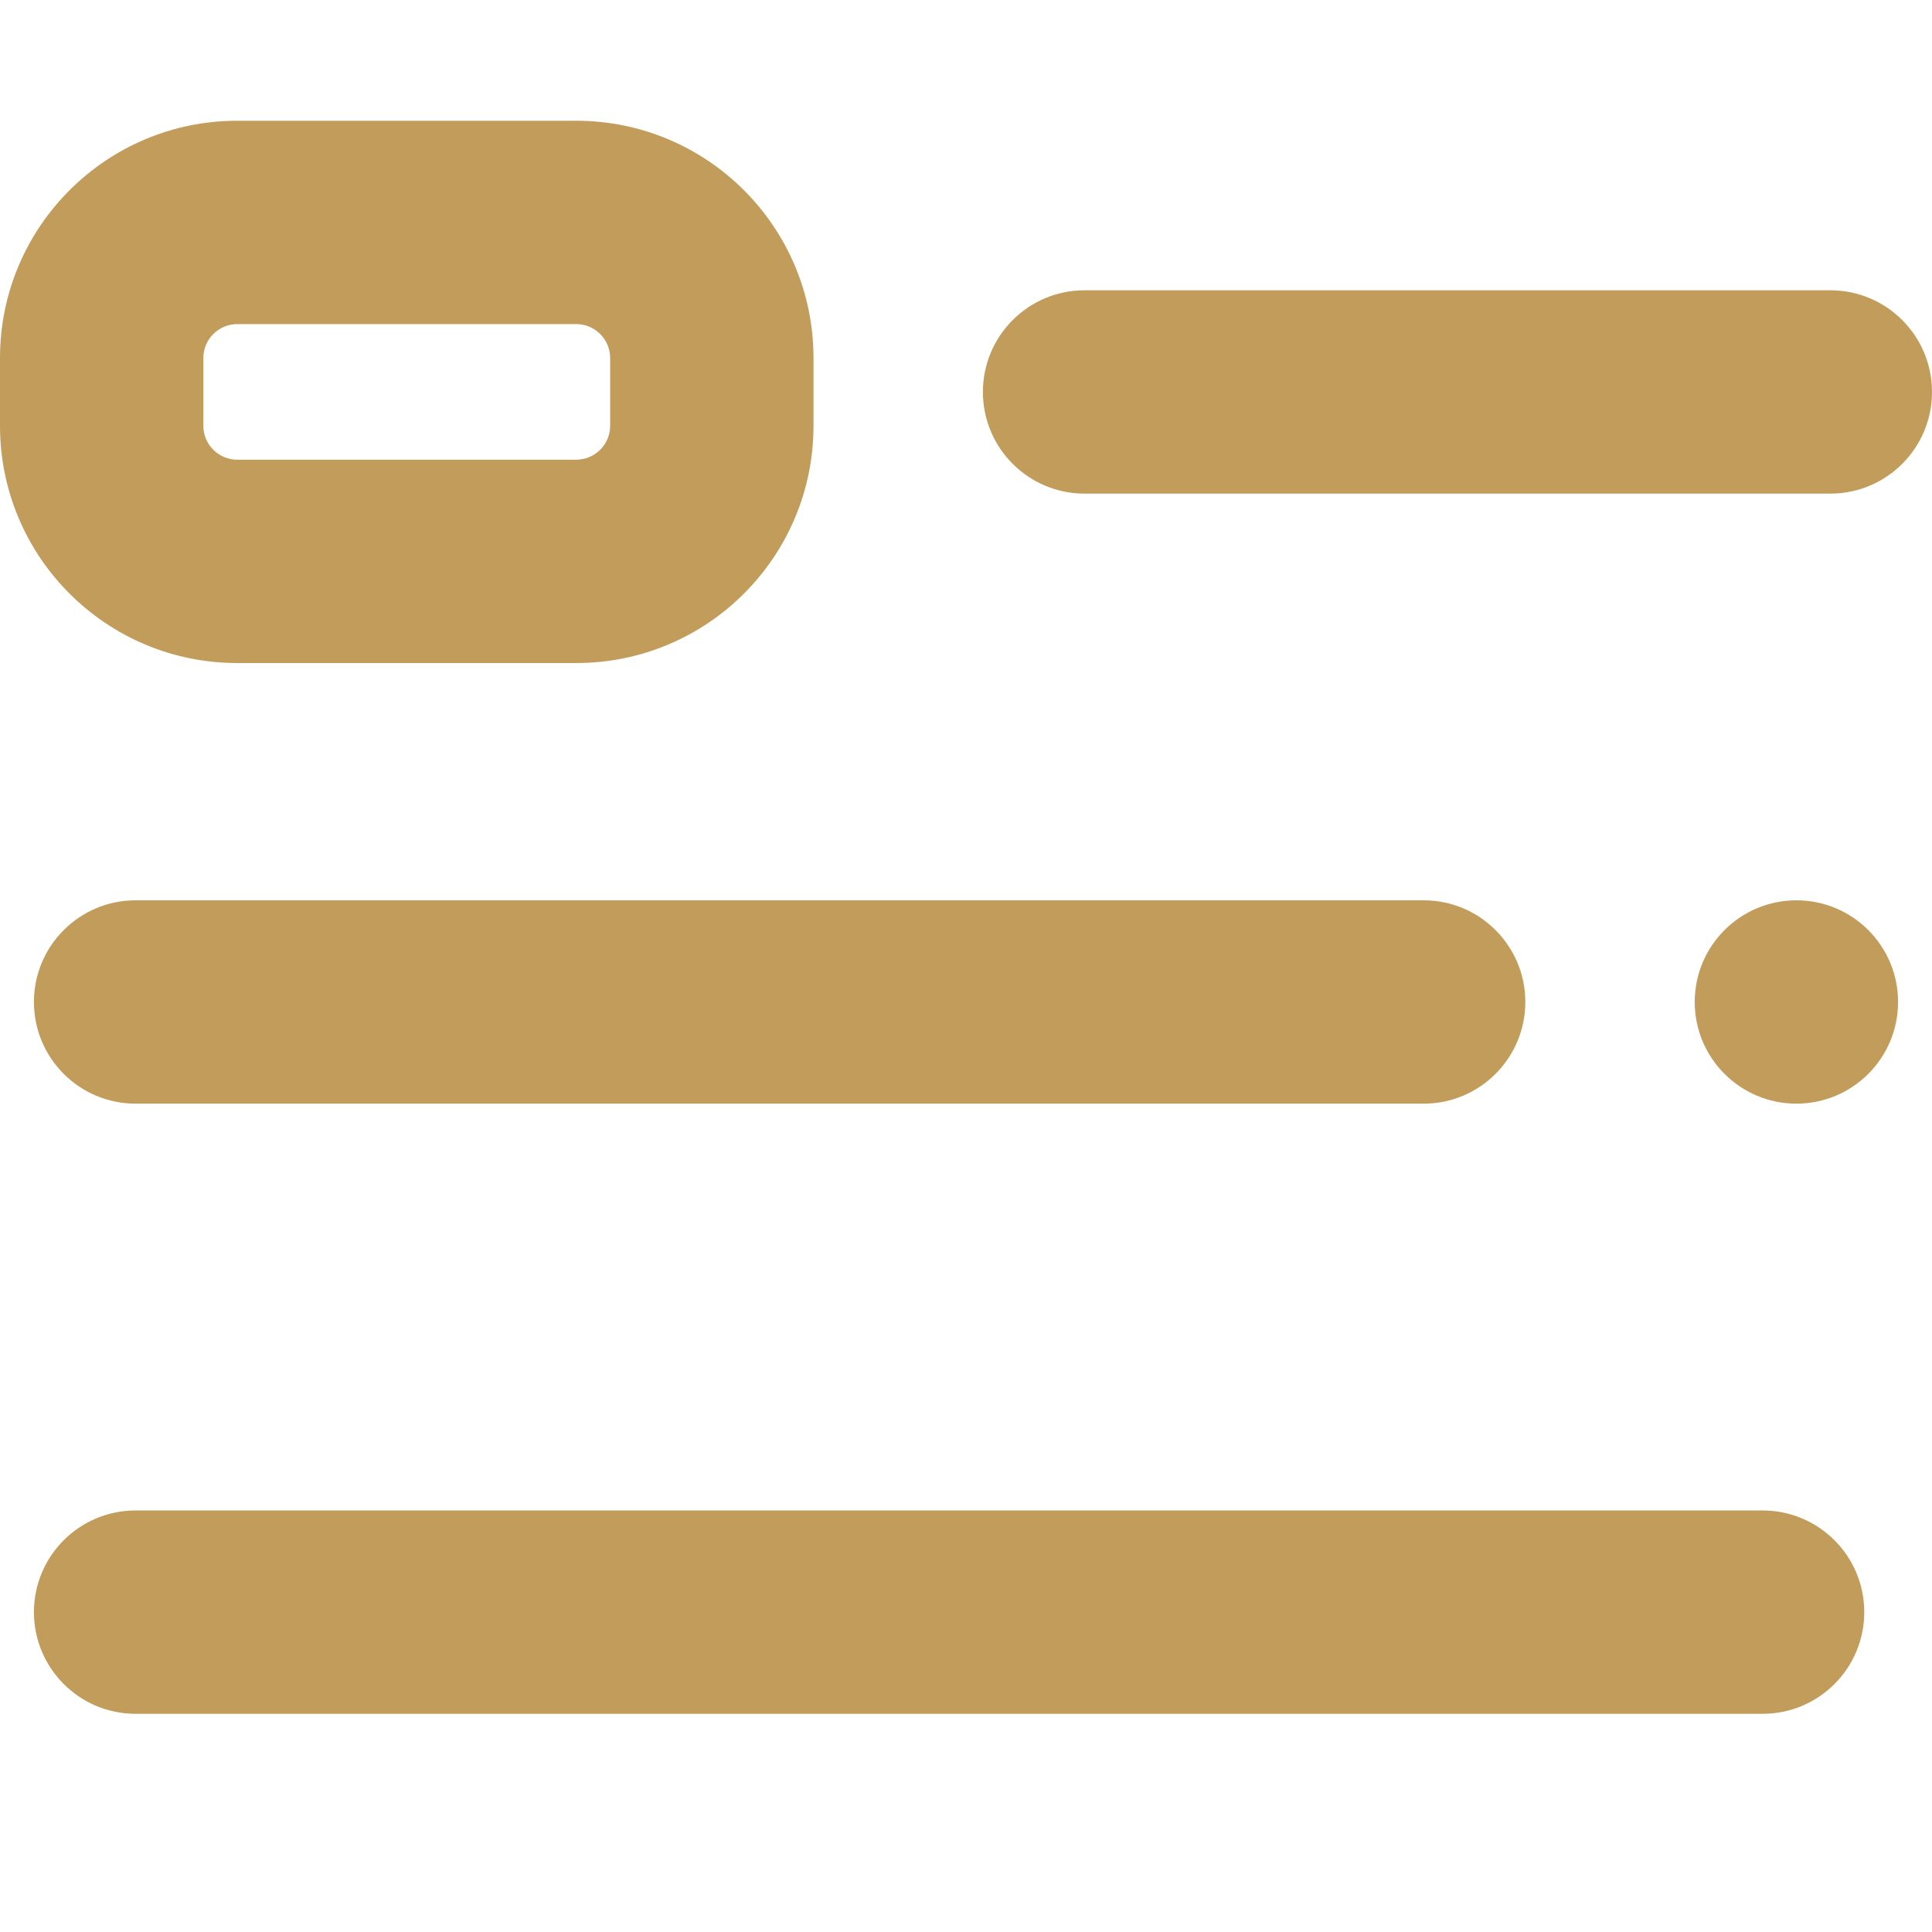 <?xml version="1.0" encoding="UTF-8"?> <!-- Uploaded to: SVG Repo, www.svgrepo.com, Transformed by: SVG Repo Mixer Tools --> <svg xmlns="http://www.w3.org/2000/svg" width="800px" height="800px" viewBox="0 0 16 16" fill="none"><g id="SVGRepo_bgCarrier" stroke-width="0"></g><g id="SVGRepo_tracerCarrier" stroke-linecap="round" stroke-linejoin="round"></g><g id="SVGRepo_iconCarrier"><path fill-rule="evenodd" clip-rule="evenodd" d="M0 2.965C0 1.88 0.88 1 1.965 1H4.772C5.857 1 6.737 1.88 6.737 2.965V3.526C6.737 4.612 5.857 5.491 4.772 5.491H1.965C0.88 5.491 0 4.612 0 3.526V2.965ZM1.965 2.684C1.81 2.684 1.684 2.81 1.684 2.965V3.526C1.684 3.681 1.81 3.807 1.965 3.807H4.772C4.927 3.807 5.053 3.681 5.053 3.526V2.965C5.053 2.81 4.927 2.684 4.772 2.684H1.965Z" fill="#c29c5b"></path><path fill-rule="evenodd" clip-rule="evenodd" d="M8.14 3.246C8.14 2.781 8.517 2.404 8.982 2.404H15.158C15.623 2.404 16 2.781 16 3.246C16 3.711 15.623 4.088 15.158 4.088H8.982C8.517 4.088 8.14 3.711 8.14 3.246Z" fill="#c29c5b"></path><path fill-rule="evenodd" clip-rule="evenodd" d="M0.281 8.298C0.281 7.833 0.658 7.456 1.123 7.456H11.79C12.255 7.456 12.632 7.833 12.632 8.298C12.632 8.763 12.255 9.14 11.79 9.14H1.123C0.658 9.14 0.281 8.763 0.281 8.298Z" fill="#c29c5b"></path><path fill-rule="evenodd" clip-rule="evenodd" d="M0.281 13.351C0.281 12.886 0.658 12.509 1.123 12.509H14.597C15.062 12.509 15.439 12.886 15.439 13.351C15.439 13.816 15.062 14.193 14.597 14.193H1.123C0.658 14.193 0.281 13.816 0.281 13.351Z" fill="#c29c5b"></path><path d="M14.877 9.14C15.342 9.14 15.719 8.763 15.719 8.298C15.719 7.833 15.342 7.456 14.877 7.456C14.412 7.456 14.035 7.833 14.035 8.298C14.035 8.763 14.412 9.14 14.877 9.14Z" fill="#c29c5b"></path></g></svg> 